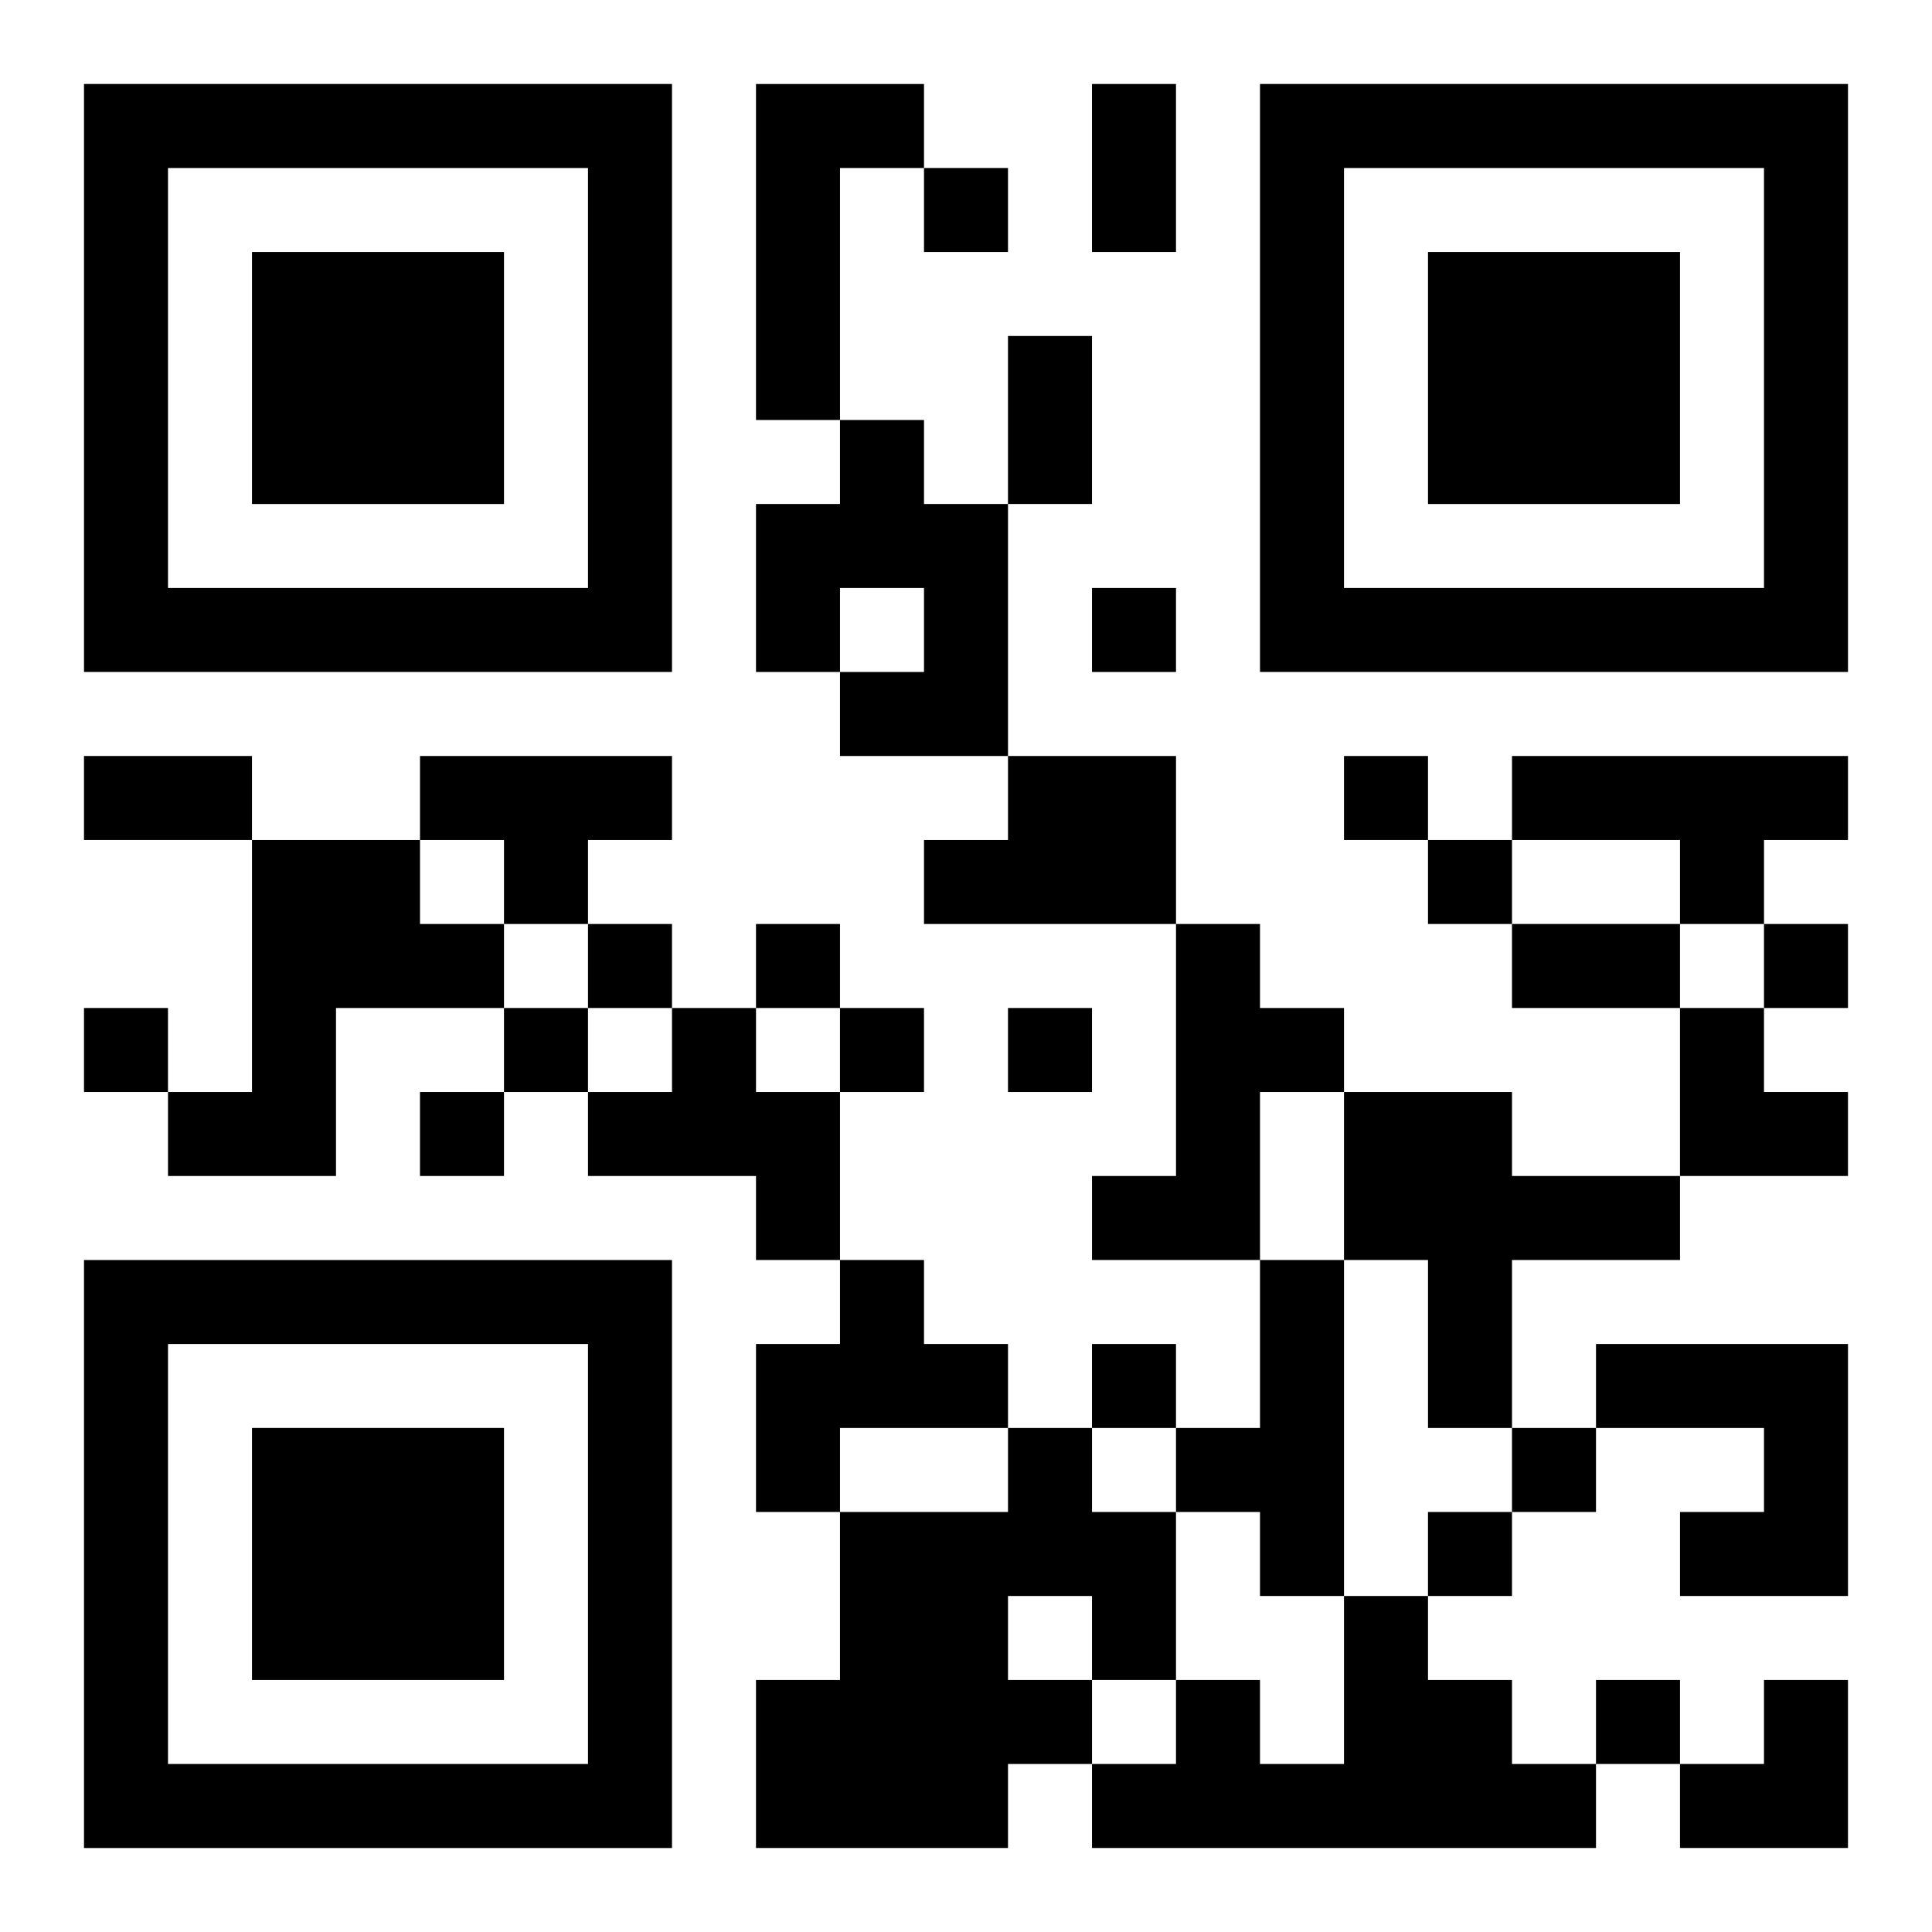 <?xml version="1.0" encoding="UTF-8"?>
<svg width="250" height="250" baseProfile="full" version="1.1" viewBox="-1 -1 23 23" xmlns="http://www.w3.org/2000/svg" xmlns:xlink="http://www.w3.org/1999/xlink"><symbol id="a"><path d="m0 7v7h7v-7h-7zm1 1h5v5h-5v-5zm1 1v3h3v-3h-3z"/></symbol><use y="-7" xlink:href="#a"/><use y="7" xlink:href="#a"/><use x="14" y="-7" xlink:href="#a"/><path d="m8 0h2v1h-1v3h-1v-4m1 4h1v1h1v3h-2v-1h1v-1h-1v1h-1v-2h1v-1m-5 4h3v1h-1v1h-1v-1h-1v-1m7 0h2v2h-3v-1h1v-1m6 0h4v1h-1v1h-1v-1h-2v-1m-15 1h2v1h1v1h-2v2h-2v-1h1v-3m11 1h1v1h1v1h-1v2h-2v-1h1v-3m-6 1h1v1h1v2h-1v-1h-2v-1h1v-1m8 1h2v1h2v1h-2v2h-1v-2h-1v-2m-6 2h1v1h1v1h-2v1h-1v-2h1v-1m5 0h1v4h-1v-1h-1v-1h1v-2m4 1h3v3h-2v-1h1v-1h-2v-1m-7 1h1v1h1v2h-1v1h-1v1h-3v-2h1v-2h2v-1m0 2v1h1v-1h-1m4 0h1v1h1v1h1v1h-6v-1h1v-1h1v1h1v-2m-5-17v1h1v-1h-1m2 5v1h1v-1h-1m3 2v1h1v-1h-1m1 1v1h1v-1h-1m-10 1v1h1v-1h-1m2 0v1h1v-1h-1m12 0v1h1v-1h-1m-20 1v1h1v-1h-1m5 0v1h1v-1h-1m4 0v1h1v-1h-1m2 0v1h1v-1h-1m-7 1v1h1v-1h-1m8 3v1h1v-1h-1m5 1v1h1v-1h-1m-1 1v1h1v-1h-1m2 2v1h1v-1h-1m-6-19h1v2h-1v-2m-1 3h1v2h-1v-2m-11 5h2v1h-2v-1m17 2h2v1h-2v-1m2 1h1v1h1v1h-2zm0 8m1 0h1v2h-2v-1h1z"/></svg>
